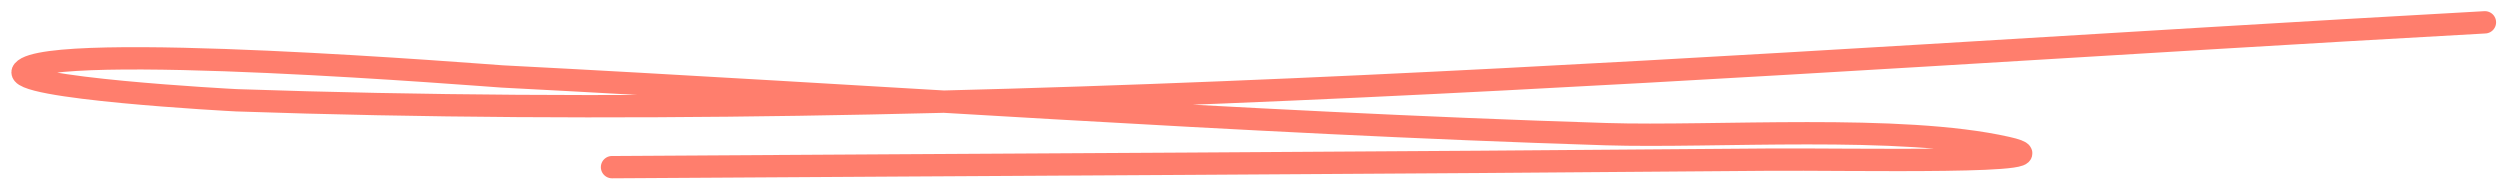 <?xml version="1.0" encoding="UTF-8"?> <svg xmlns="http://www.w3.org/2000/svg" width="112" height="8" viewBox="0 0 112 8" fill="none"> <path d="M111.325 1C78.199 2.833 43.999 5.637 10.609 4.493C10.402 4.486 0.4 3.948 1.039 3.168C2.166 1.794 22.018 3.401 22.495 3.425C38.998 4.278 55.387 5.488 71.948 6.01C76.814 6.163 85.133 5.546 89.908 6.62C93.232 7.367 82.77 7.12 79.185 7.152C61.93 7.302 44.673 7.376 27.418 7.488" stroke="#FF7E6D" stroke-linecap="round"></path> </svg> 
